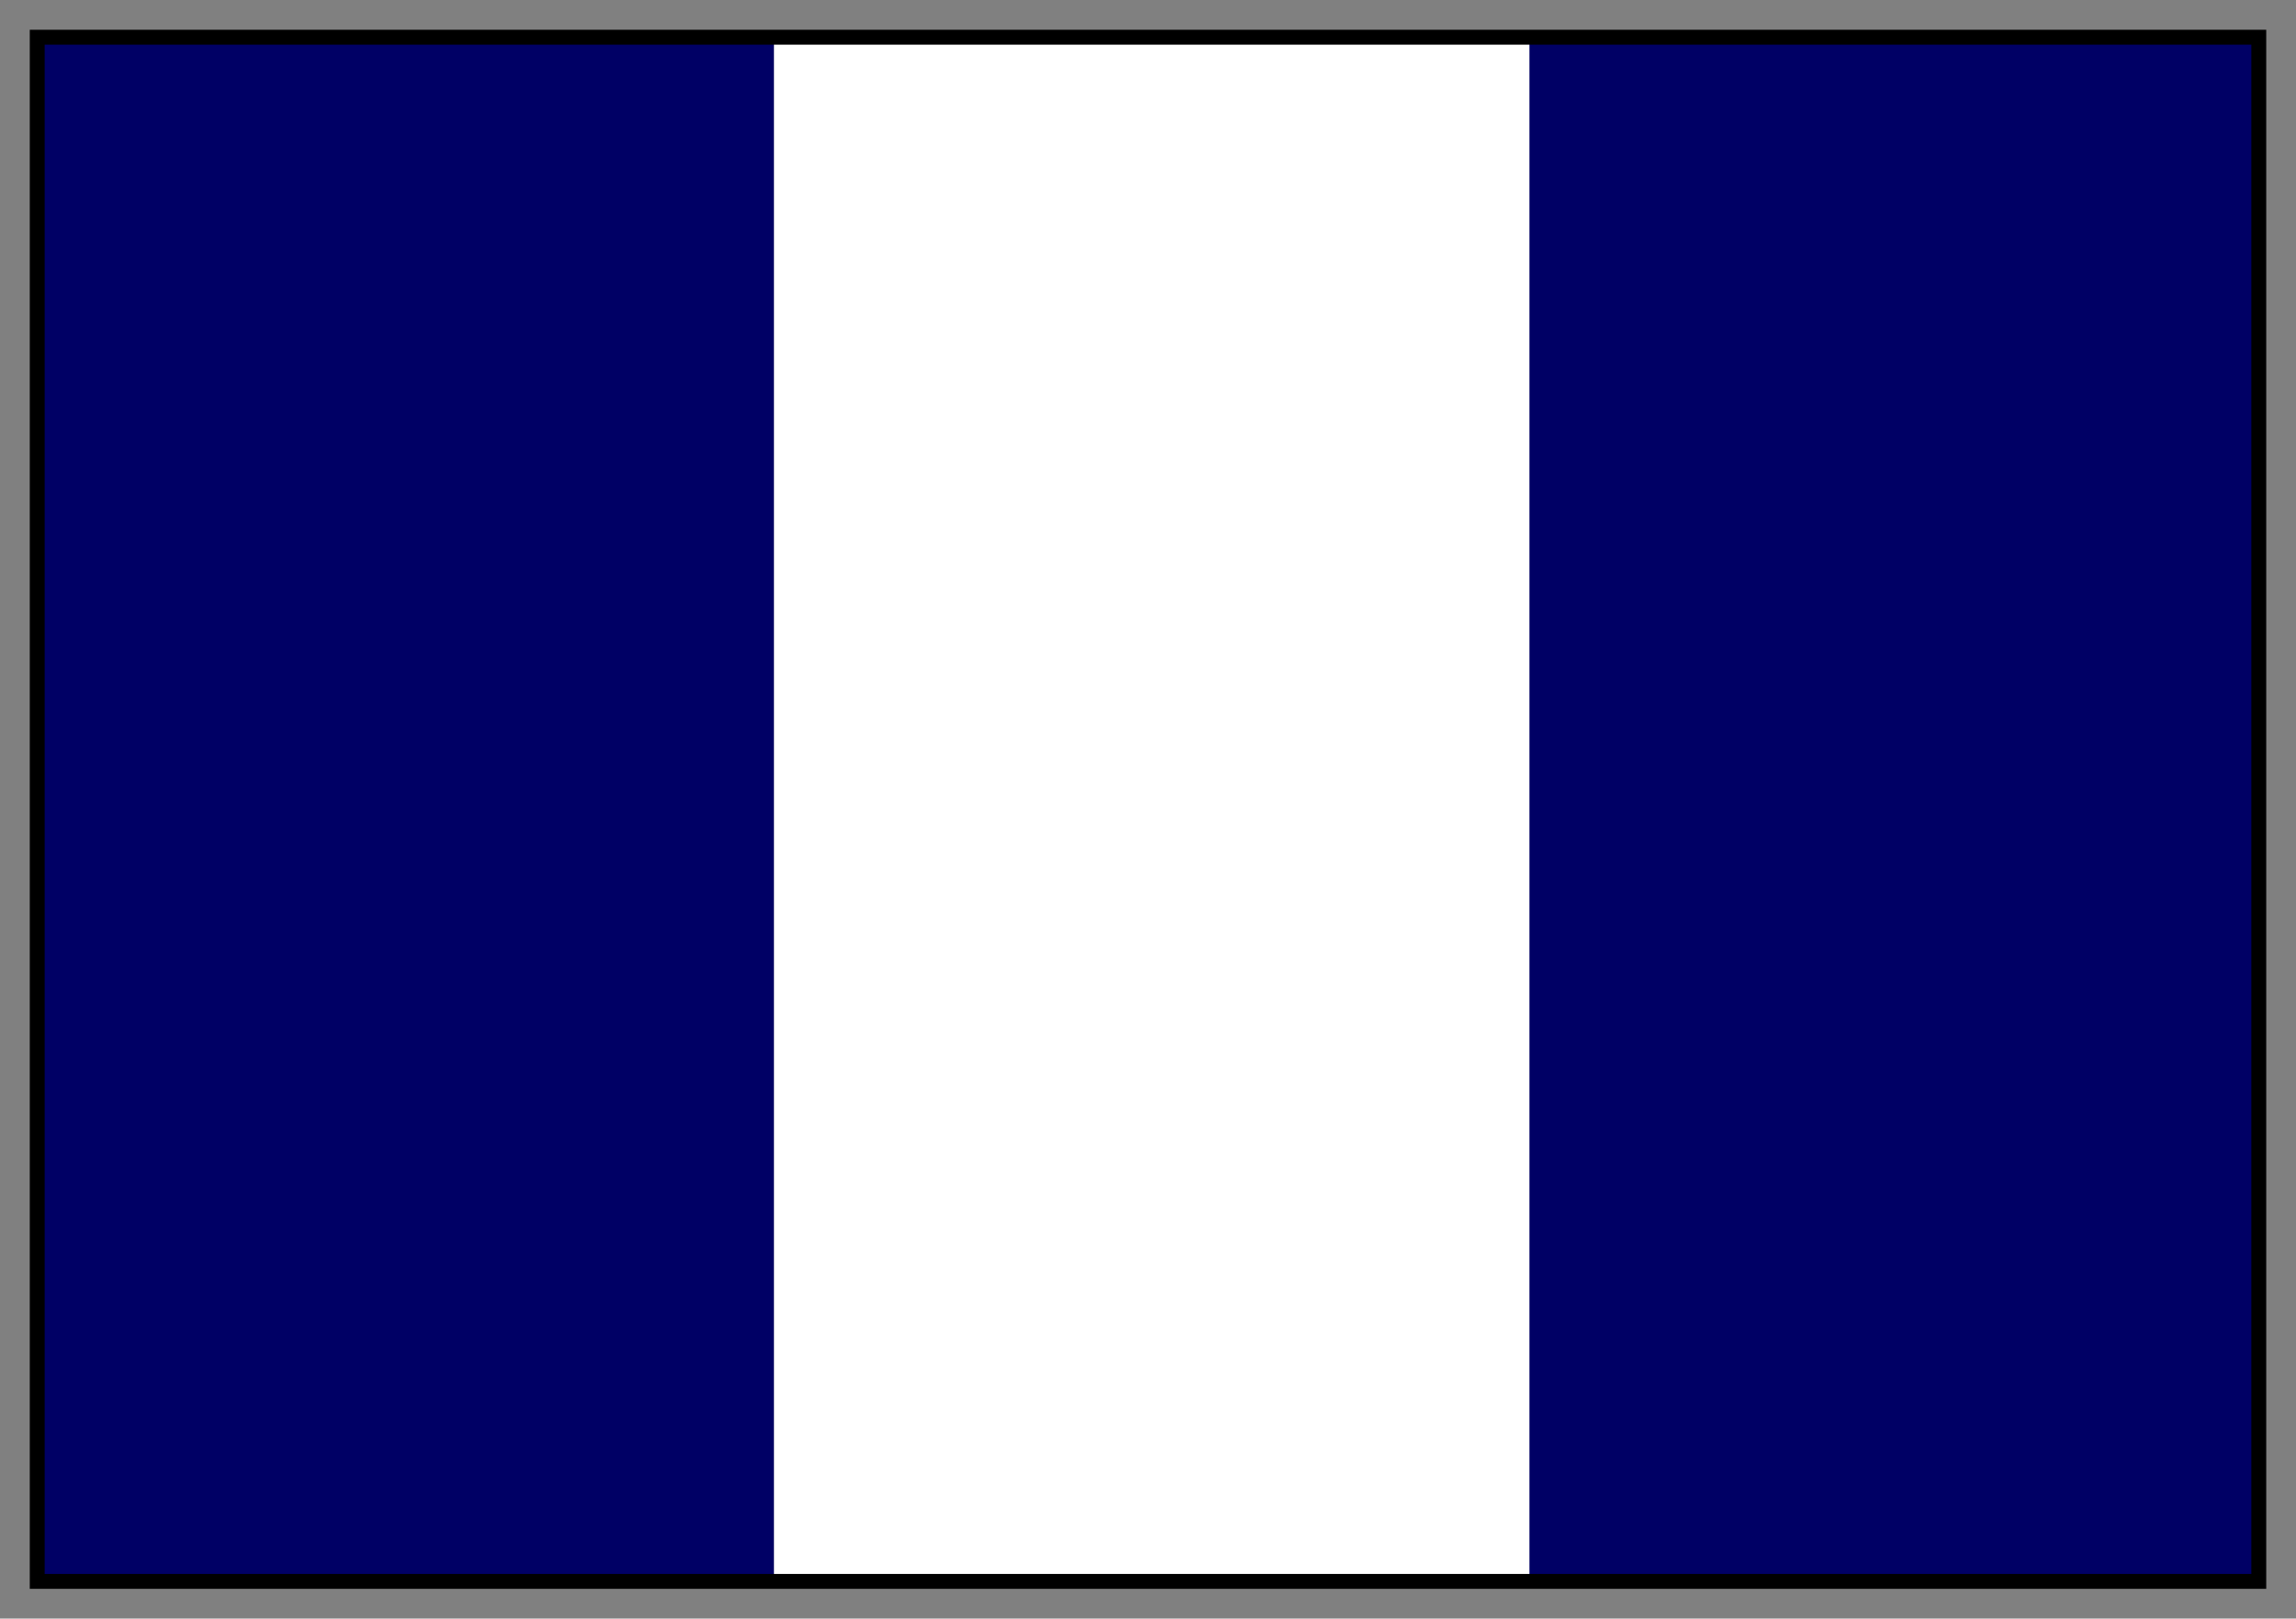 <svg xmlns="http://www.w3.org/2000/svg" fill-rule="evenodd" height="435" preserveAspectRatio="none" stroke-linecap="round" width="617"><rect width="100%" height="100%" fill="#808080" stroke="none"/><path d="M9 425h199V11L10 10 9 425zm401-1h197V11H410v413z" style="stroke:none;fill:#000065"/><path style="stroke:none;fill:#fff" d="M208 425h203V10H208v415z"/><path style="stroke:none;fill:#000" d="M12 12h593v411H12V8H8v419h601V8H12v4z"/></svg>
